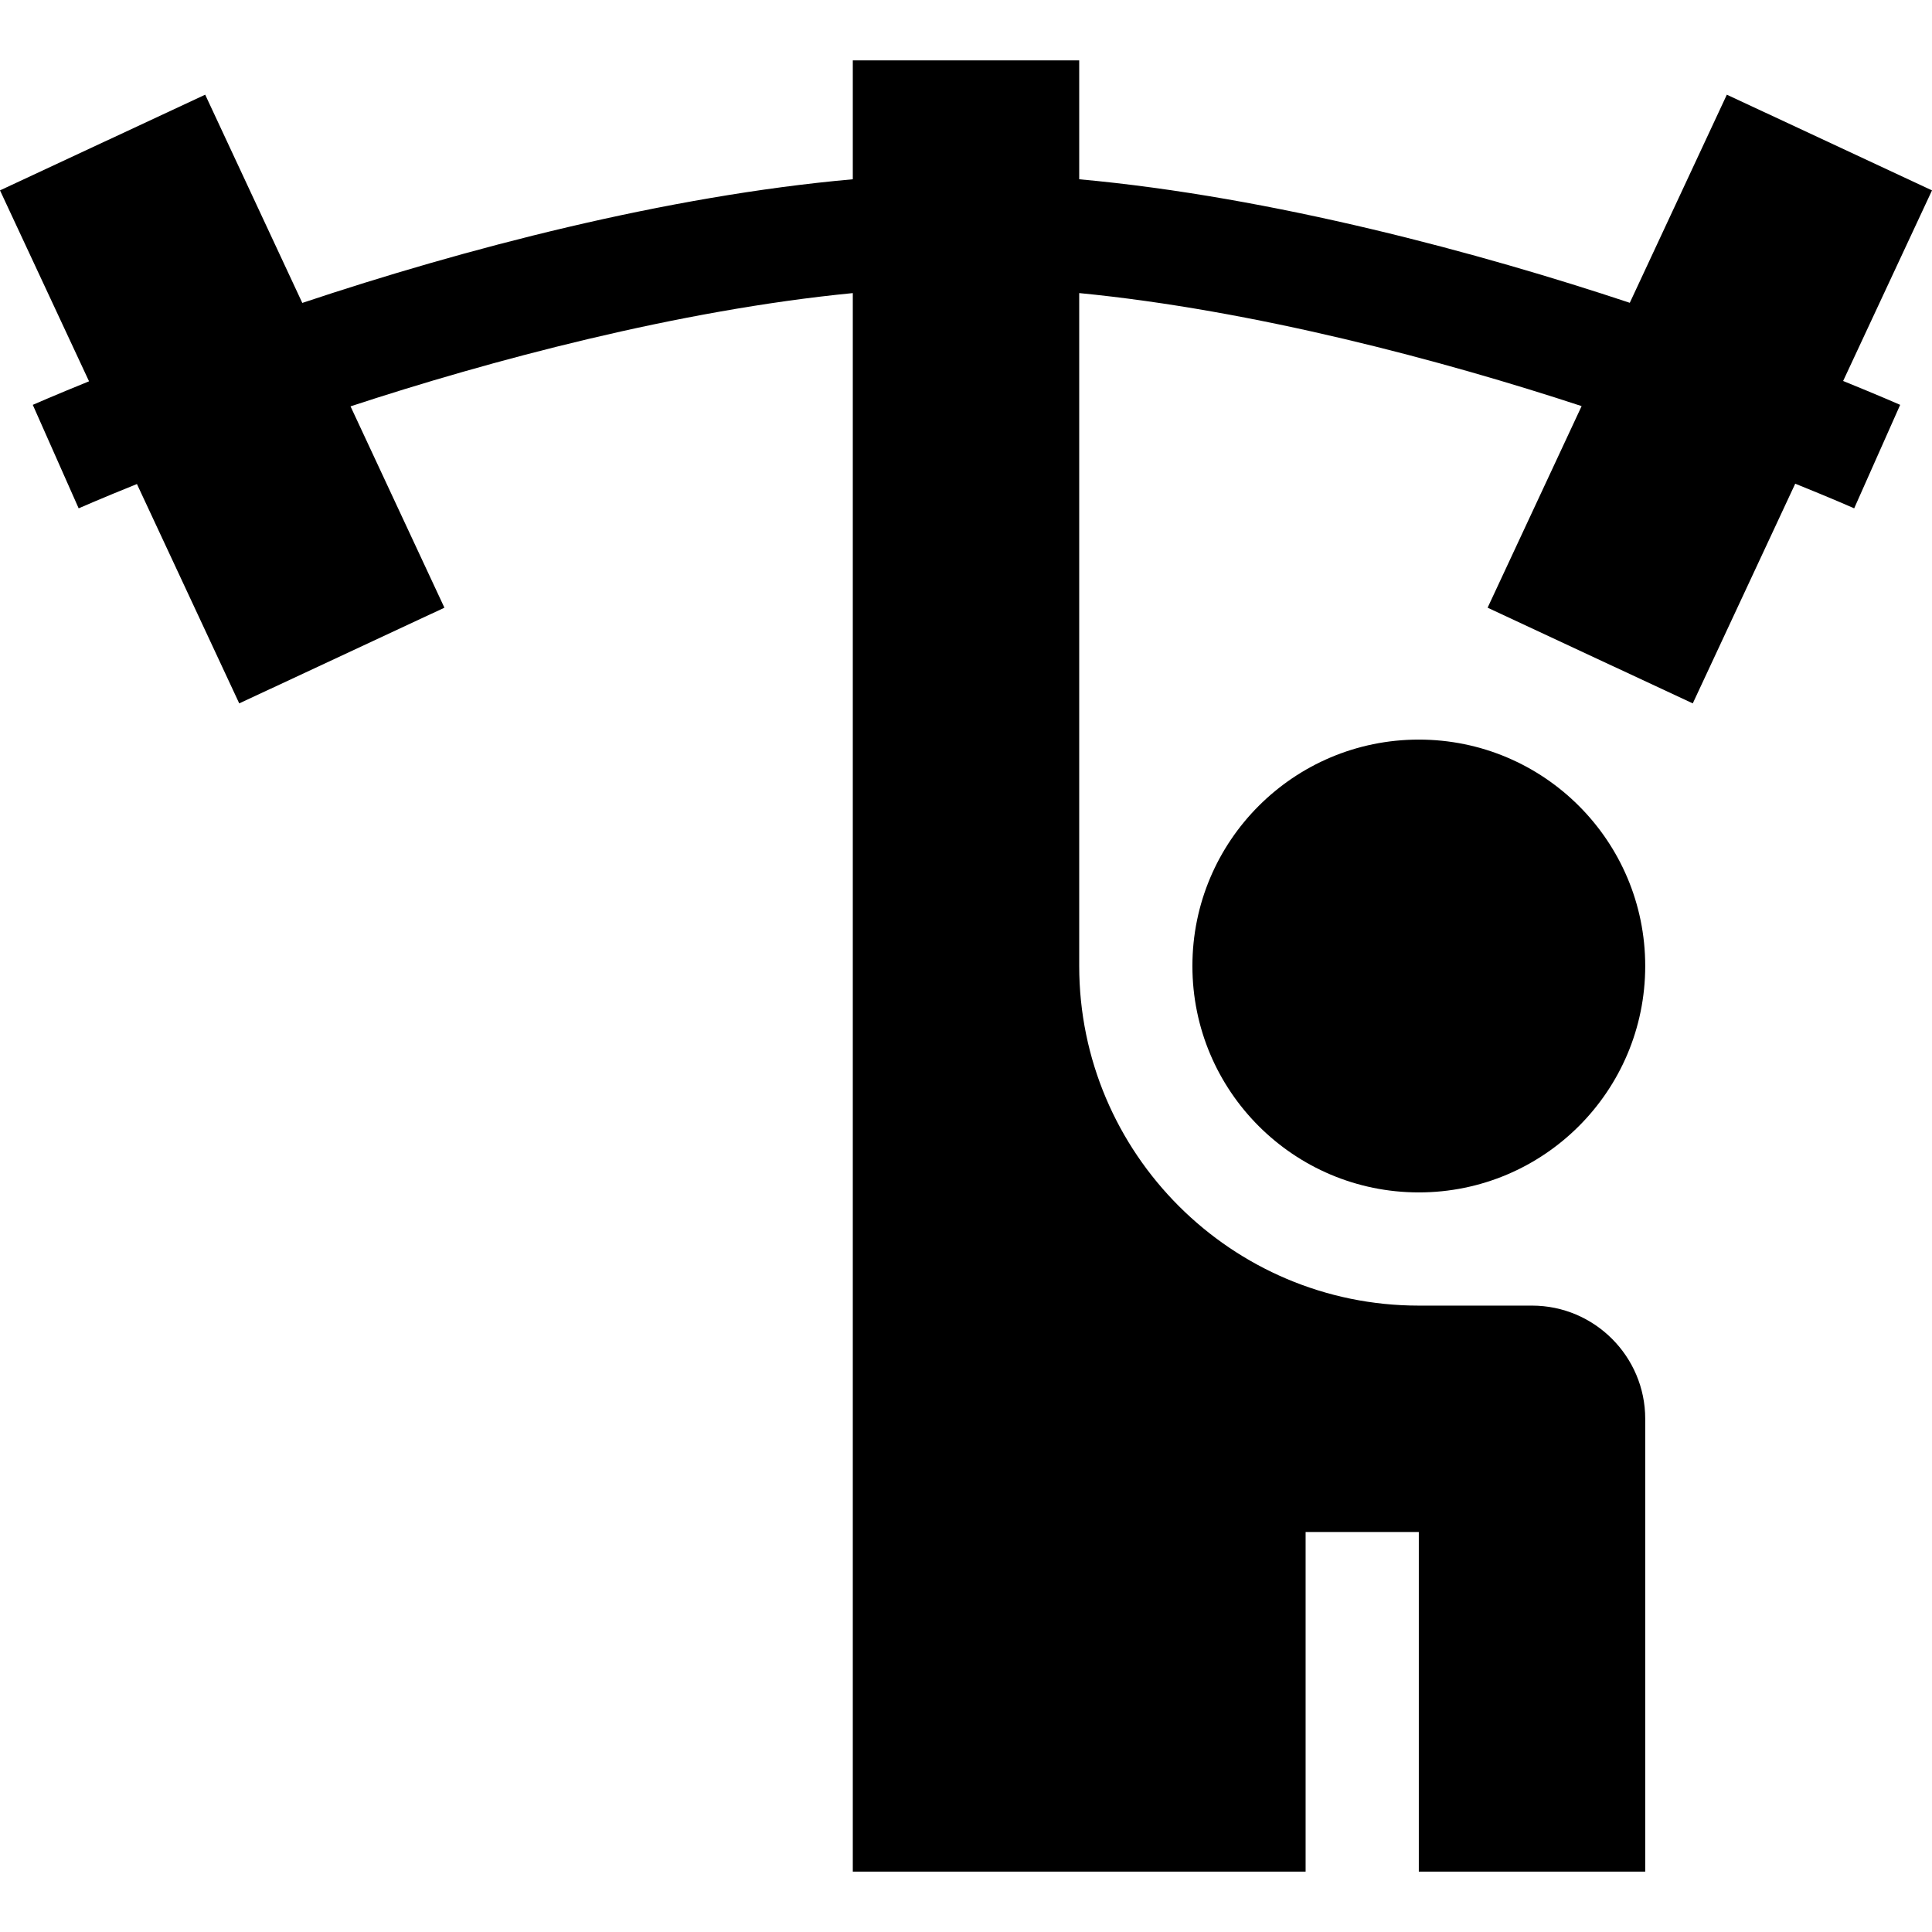 <svg xmlns="http://www.w3.org/2000/svg" width="512" viewBox="0 0 512 512" height="512" id="Capa_1"><g><circle r="60" cy="256" cx="376"></circle><path d="m226 16v31.509c-49.521 4.402-103.014 18.446-145.888 32.769l-25.732-55.183-54.38 25.358 23.595 50.598c-9.307 3.779-14.908 6.238-14.908 6.238l12.158 27.422c.126-.053 5.839-2.569 15.443-6.44l27.111 58.134 54.377-25.358-24.882-53.361c36.736-12.074 86.832-25.499 133.106-30.014v418.328h120v-90h30v90h60v-120c0-16.538-13.462-30-30-30h-30c-49.629 0-90-40.371-90-90v-178.332c46.247 4.499 96.462 17.889 133.144 29.954l-24.913 53.423 54.371 25.36 27.151-58.222c9.717 3.917 15.496 6.464 15.623 6.528l12.188-27.422s-5.674-2.496-15.117-6.326l23.553-50.51-54.371-25.36-25.719 55.153c-39.238-13.053-94.575-28.088-145.91-32.737v-31.509z"></path></g></svg>